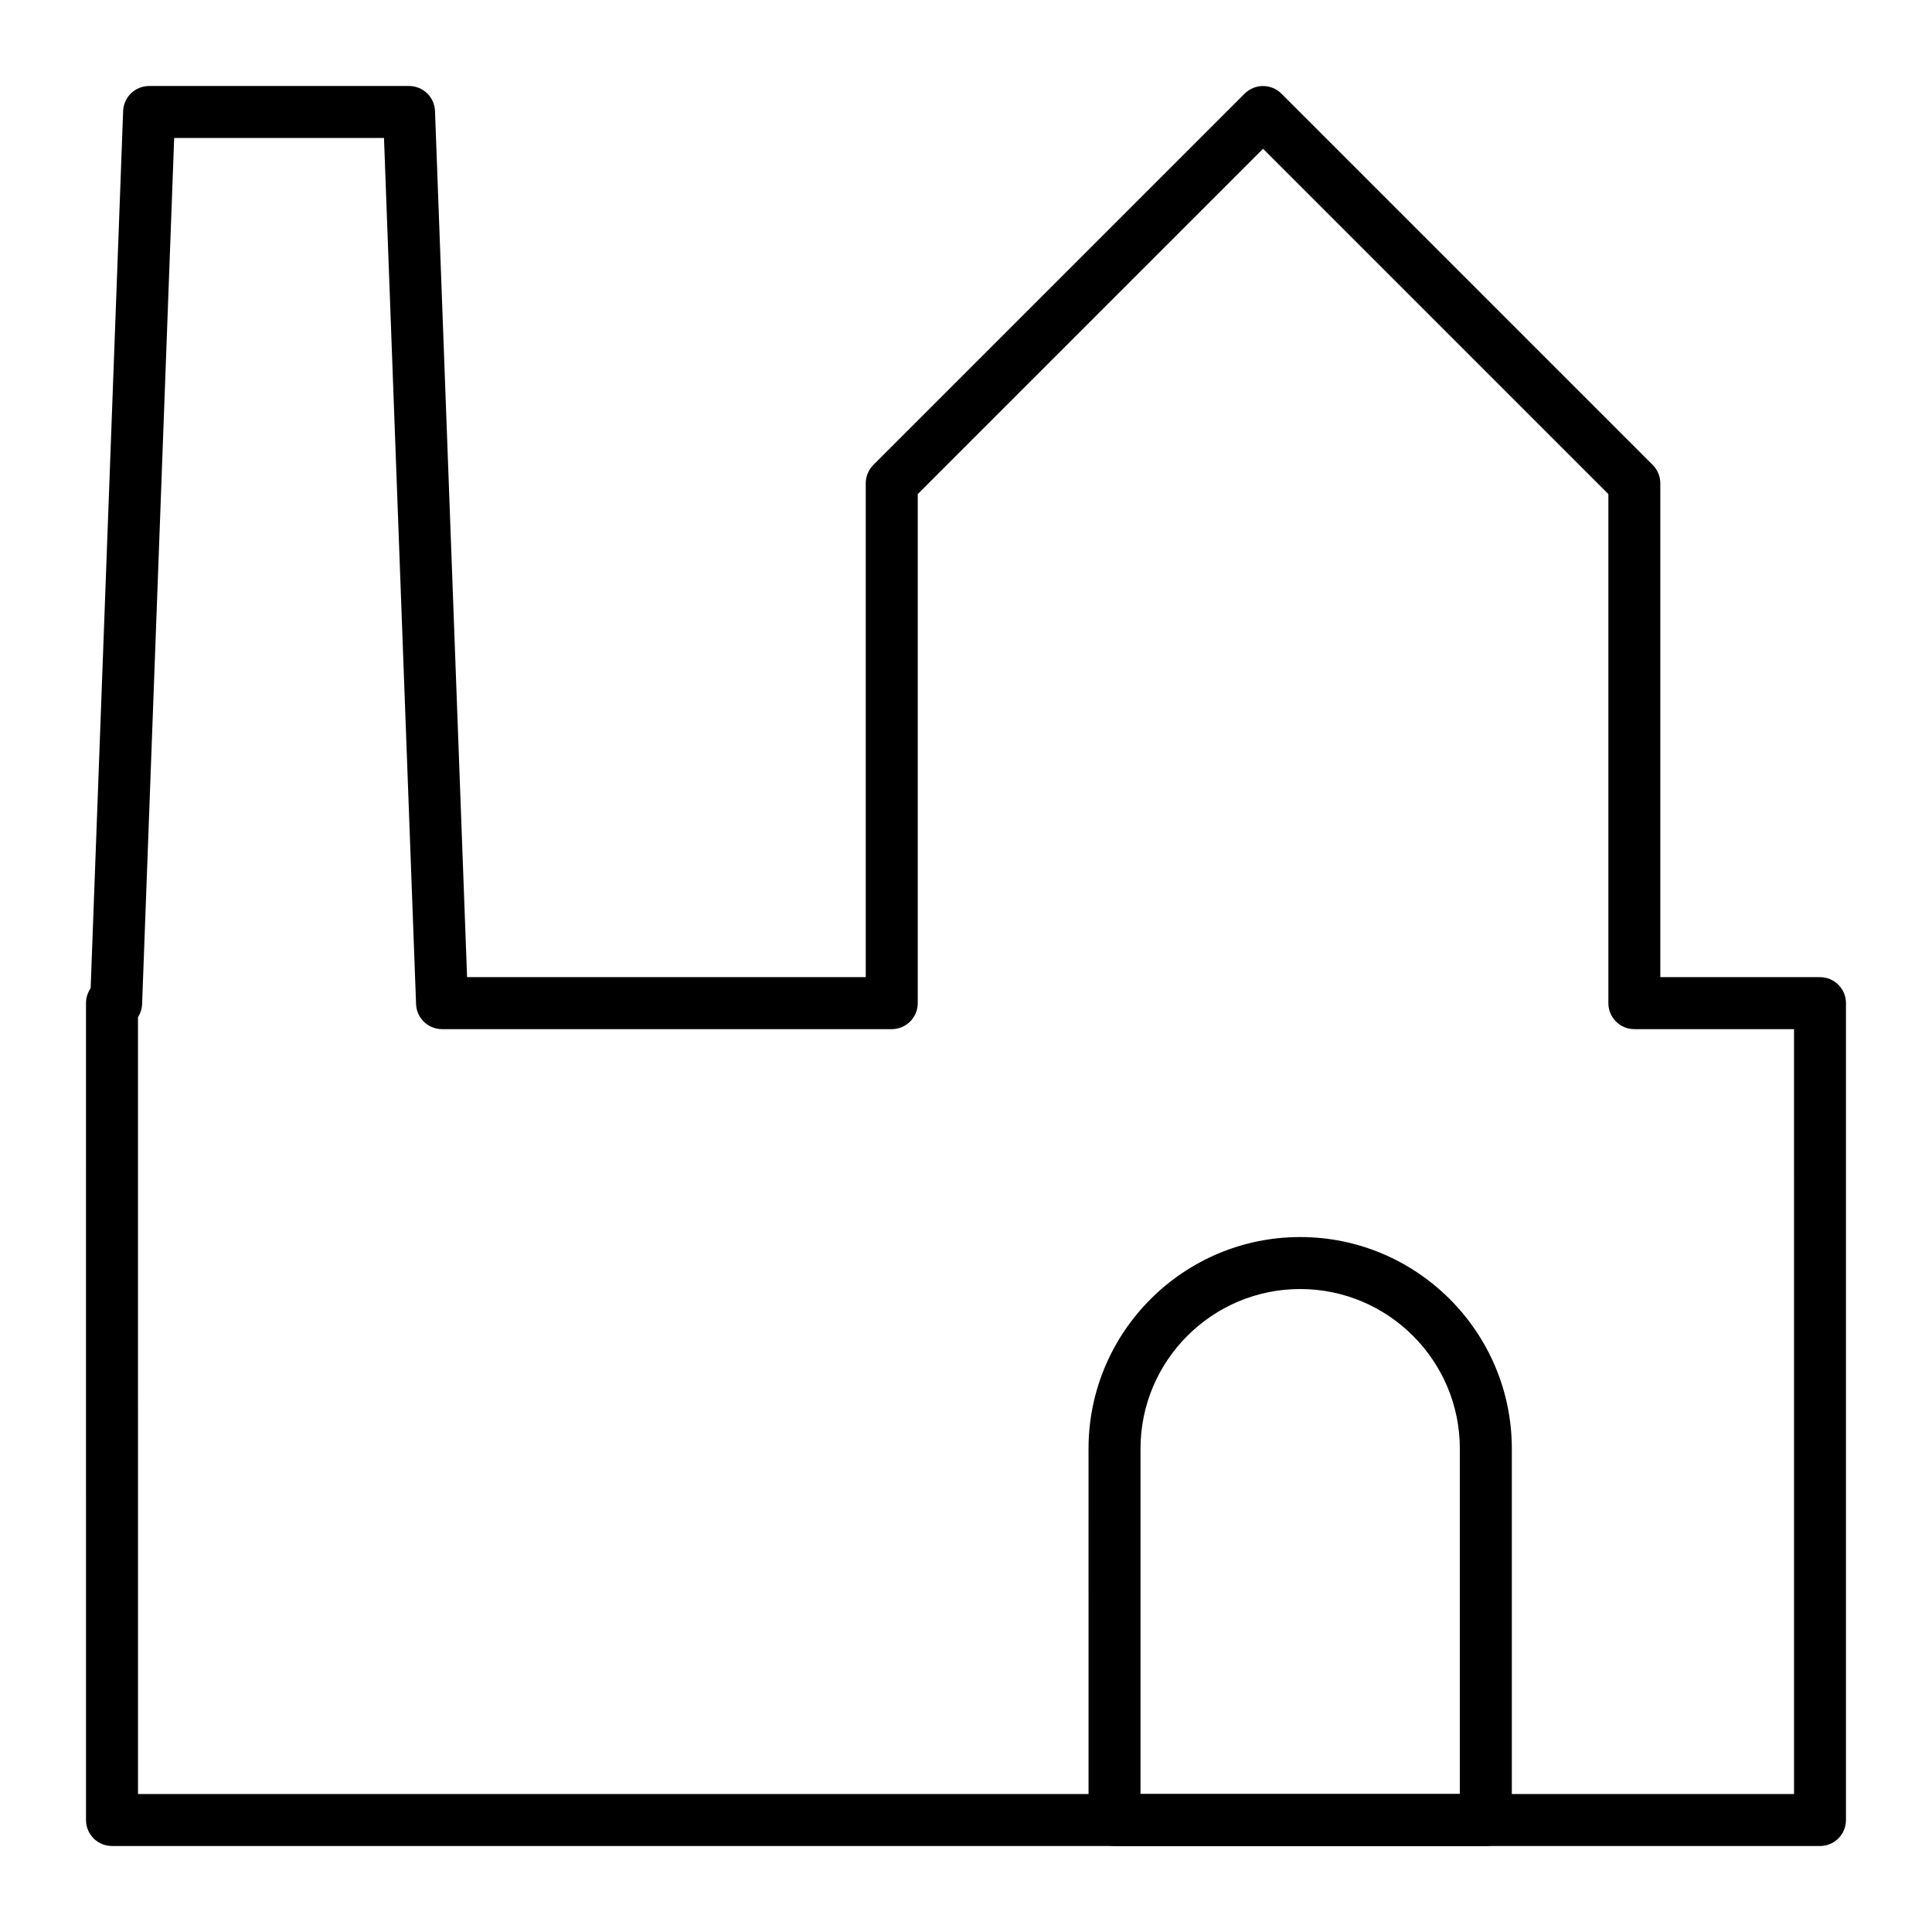 <?xml version="1.0" encoding="UTF-8"?>
<!-- Uploaded to: SVG Repo, www.svgrepo.com, Generator: SVG Repo Mixer Tools -->
<svg fill="#000000" width="800px" height="800px" version="1.1" viewBox="144 144 512 512" xmlns="http://www.w3.org/2000/svg">
 <g>
  <path d="m537.76 633.21h-98.398c-3.805 0-6.887-3.082-6.887-6.887l-0.004-98.402c0-30.926 25.16-56.09 56.09-56.09 30.926 0 56.09 25.16 56.09 56.09v98.398c0 3.809-3.086 6.891-6.891 6.891zm-91.512-13.777h84.625v-91.512c0-23.332-18.98-42.312-42.312-42.312-23.332 0-42.312 18.98-42.312 42.312z"/>
  <path d="m626.32 633.21h-452.64c-3.805 0-6.887-3.082-6.887-6.887l-0.004-216.48c0-1.461 0.457-2.82 1.234-3.934l8.609-232.48c0.141-3.703 3.18-6.637 6.887-6.637h68.879c3.703 0 6.746 2.93 6.883 6.633l8.5 229.53h105.65v-130.87c0-1.828 0.727-3.578 2.016-4.871l98.398-98.398c2.691-2.688 7.051-2.688 9.742 0l98.398 98.398c1.293 1.293 2.016 3.043 2.016 4.871v130.87h42.312c3.805 0 6.887 3.082 6.887 6.887v216.48c0.008 3.809-3.074 6.891-6.879 6.891zm-445.75-13.777h438.87l-0.004-202.7h-42.312c-3.805 0-6.887-3.082-6.887-6.887v-134.91l-91.512-91.512-91.512 91.512v134.91c0 3.805-3.082 6.887-6.887 6.887h-119.18c-3.703 0-6.746-2.93-6.883-6.633l-8.5-229.53h-55.605l-8.5 229.53c-0.047 1.277-0.441 2.465-1.09 3.469z"/>
 </g>
</svg>